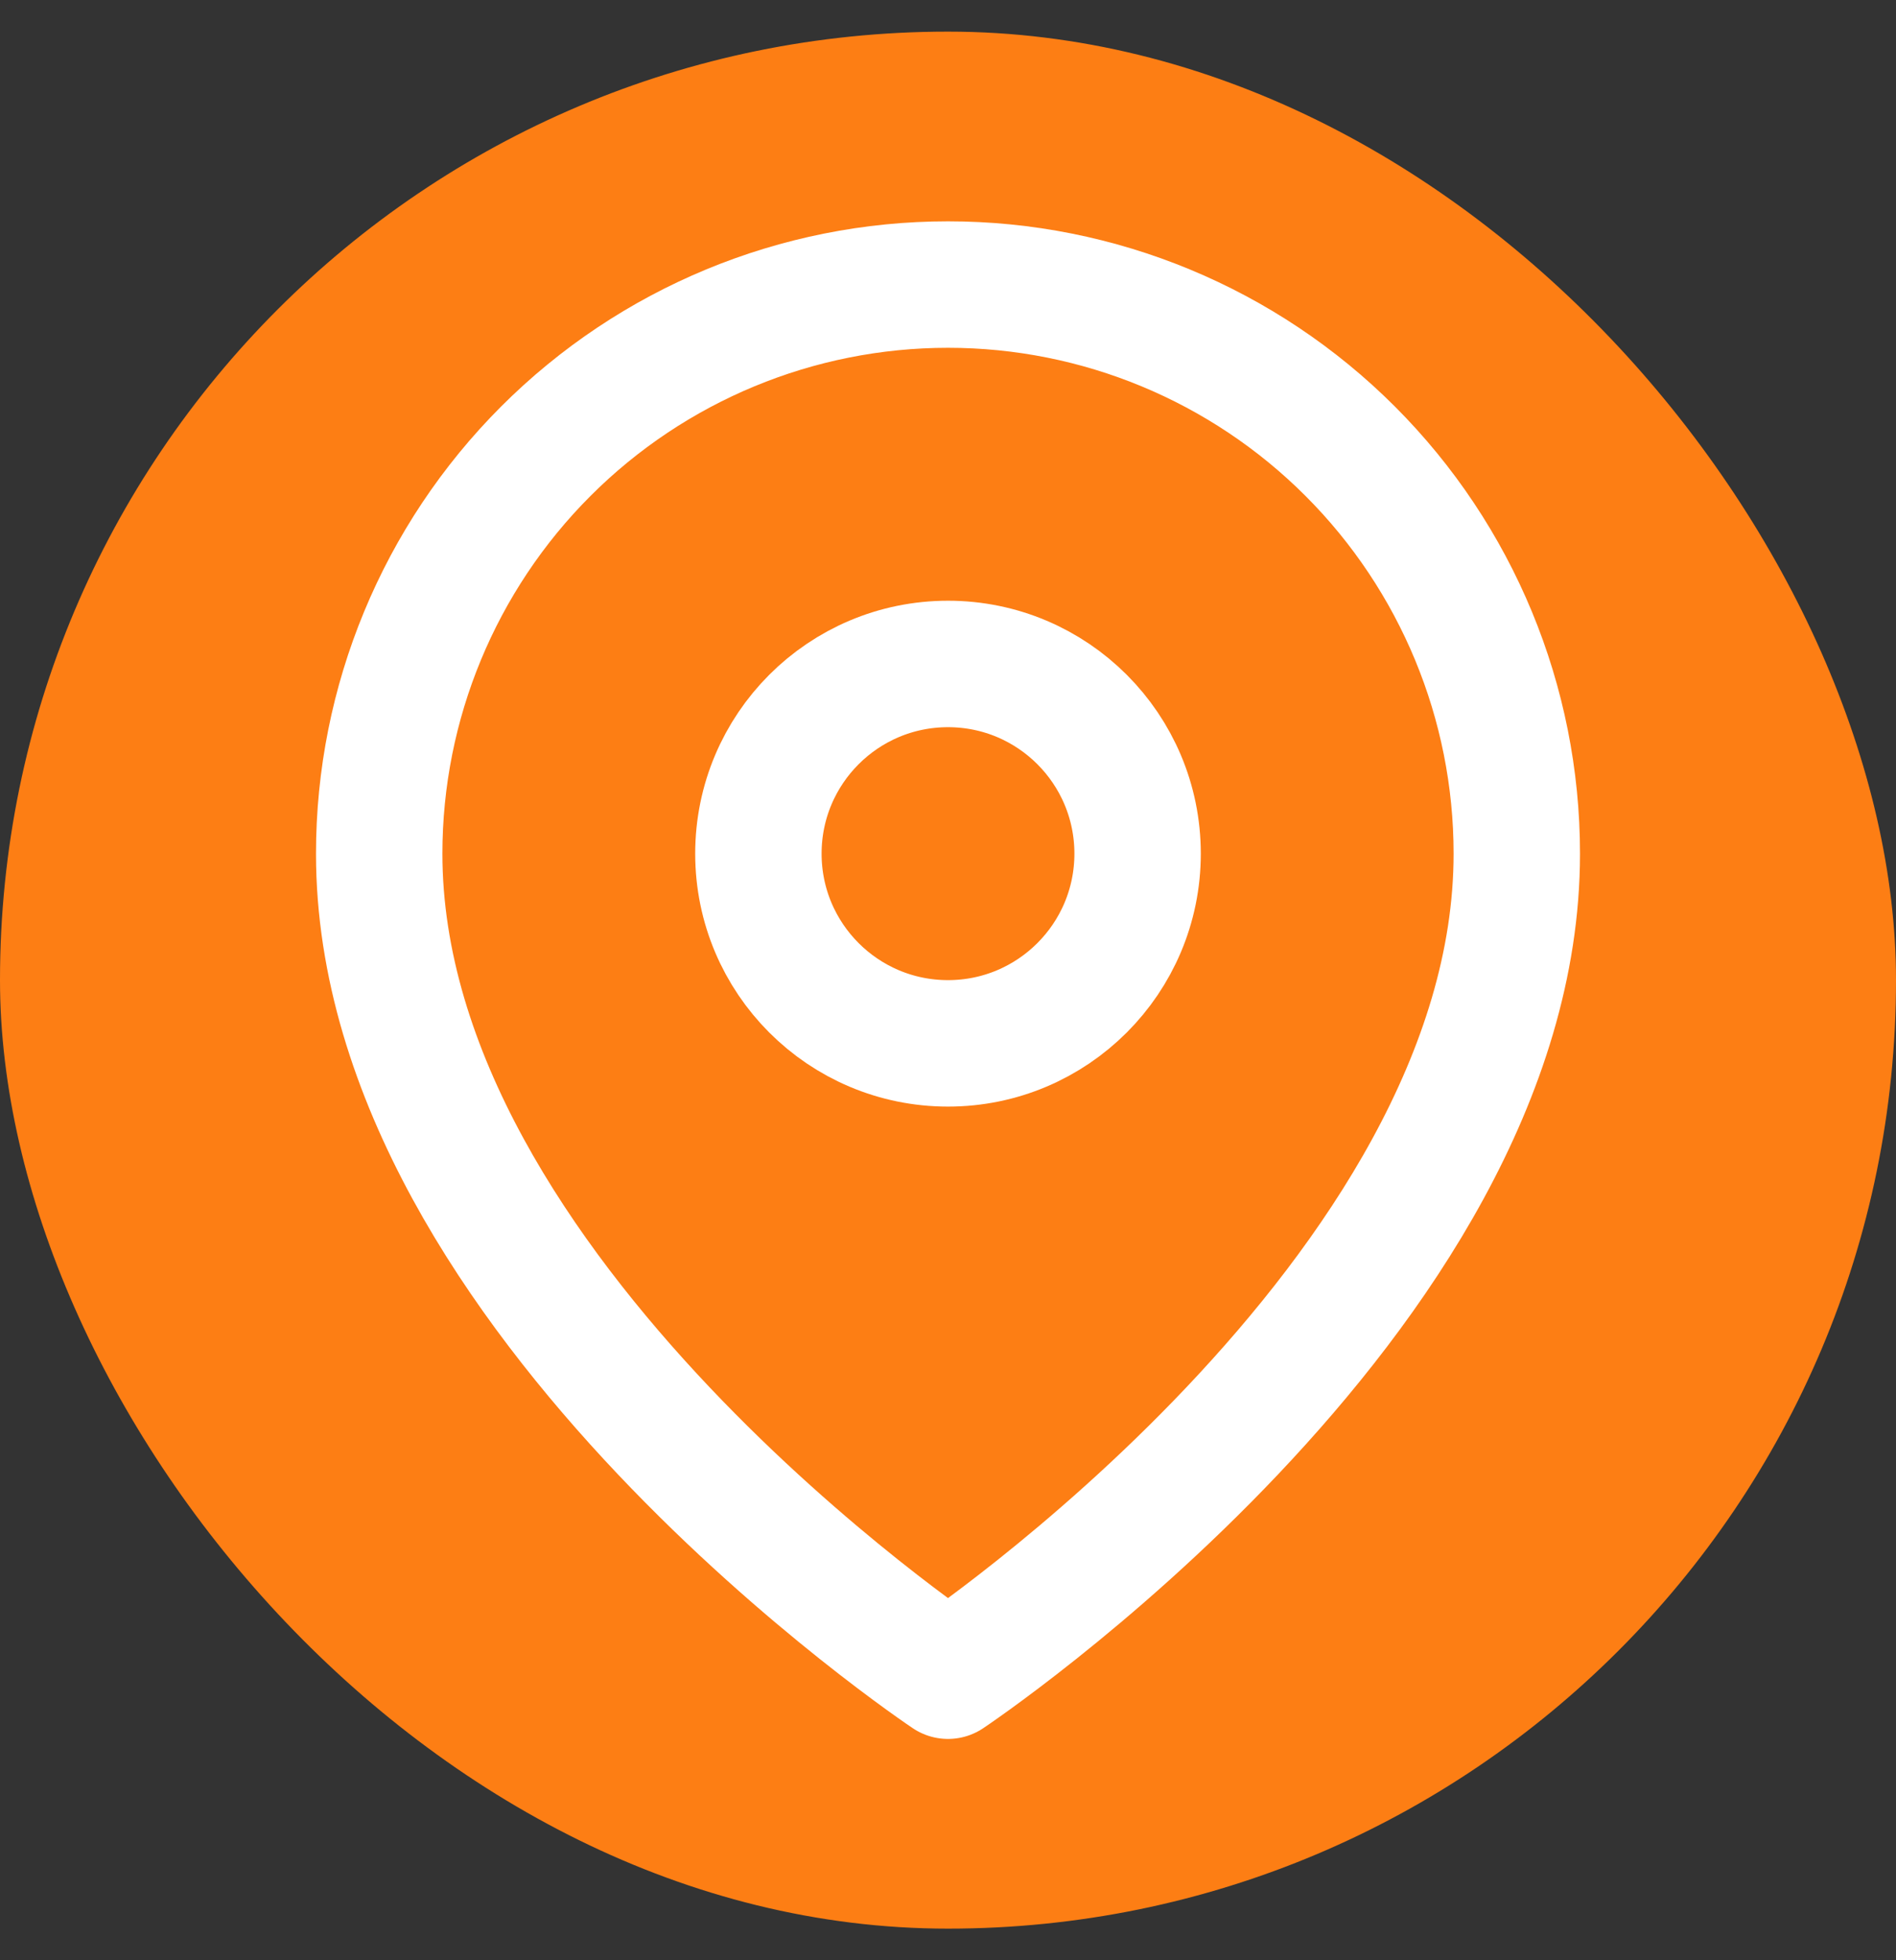 <svg width="30" height="31" viewBox="0 0 30 31" fill="none" xmlns="http://www.w3.org/2000/svg">
<rect x="0" y="0" width="30" height="31" fill="#333333" stroke="none"/>
<rect y="0.5" width="30" height="30" rx="15" fill="#FD7E14"/>
<g clip-path="url(#clip0_101_2693)">
<path d="M24 13.5C24 20.5 15 26.5 15 26.5C15 26.5 6 20.5 6 13.5C6 11.113 6.948 8.824 8.636 7.136C10.324 5.448 12.613 4.5 15 4.5C17.387 4.5 19.676 5.448 21.364 7.136C23.052 8.824 24 11.113 24 13.5Z" stroke="white" stroke-width="2" stroke-linecap="round" stroke-linejoin="round"/>
<path d="M15 16.5C16.657 16.5 18 15.157 18 13.5C18 11.843 16.657 10.5 15 10.5C13.343 10.5 12 11.843 12 13.5C12 15.157 13.343 16.5 15 16.5Z" stroke="white" stroke-width="2" stroke-linecap="round" stroke-linejoin="round"/>
</g>
<defs>
<clipPath id="clip0_101_2693">
<rect width="24" height="24" fill="white" transform="translate(3 3.5)"/>
</clipPath>
</defs>
</svg>

